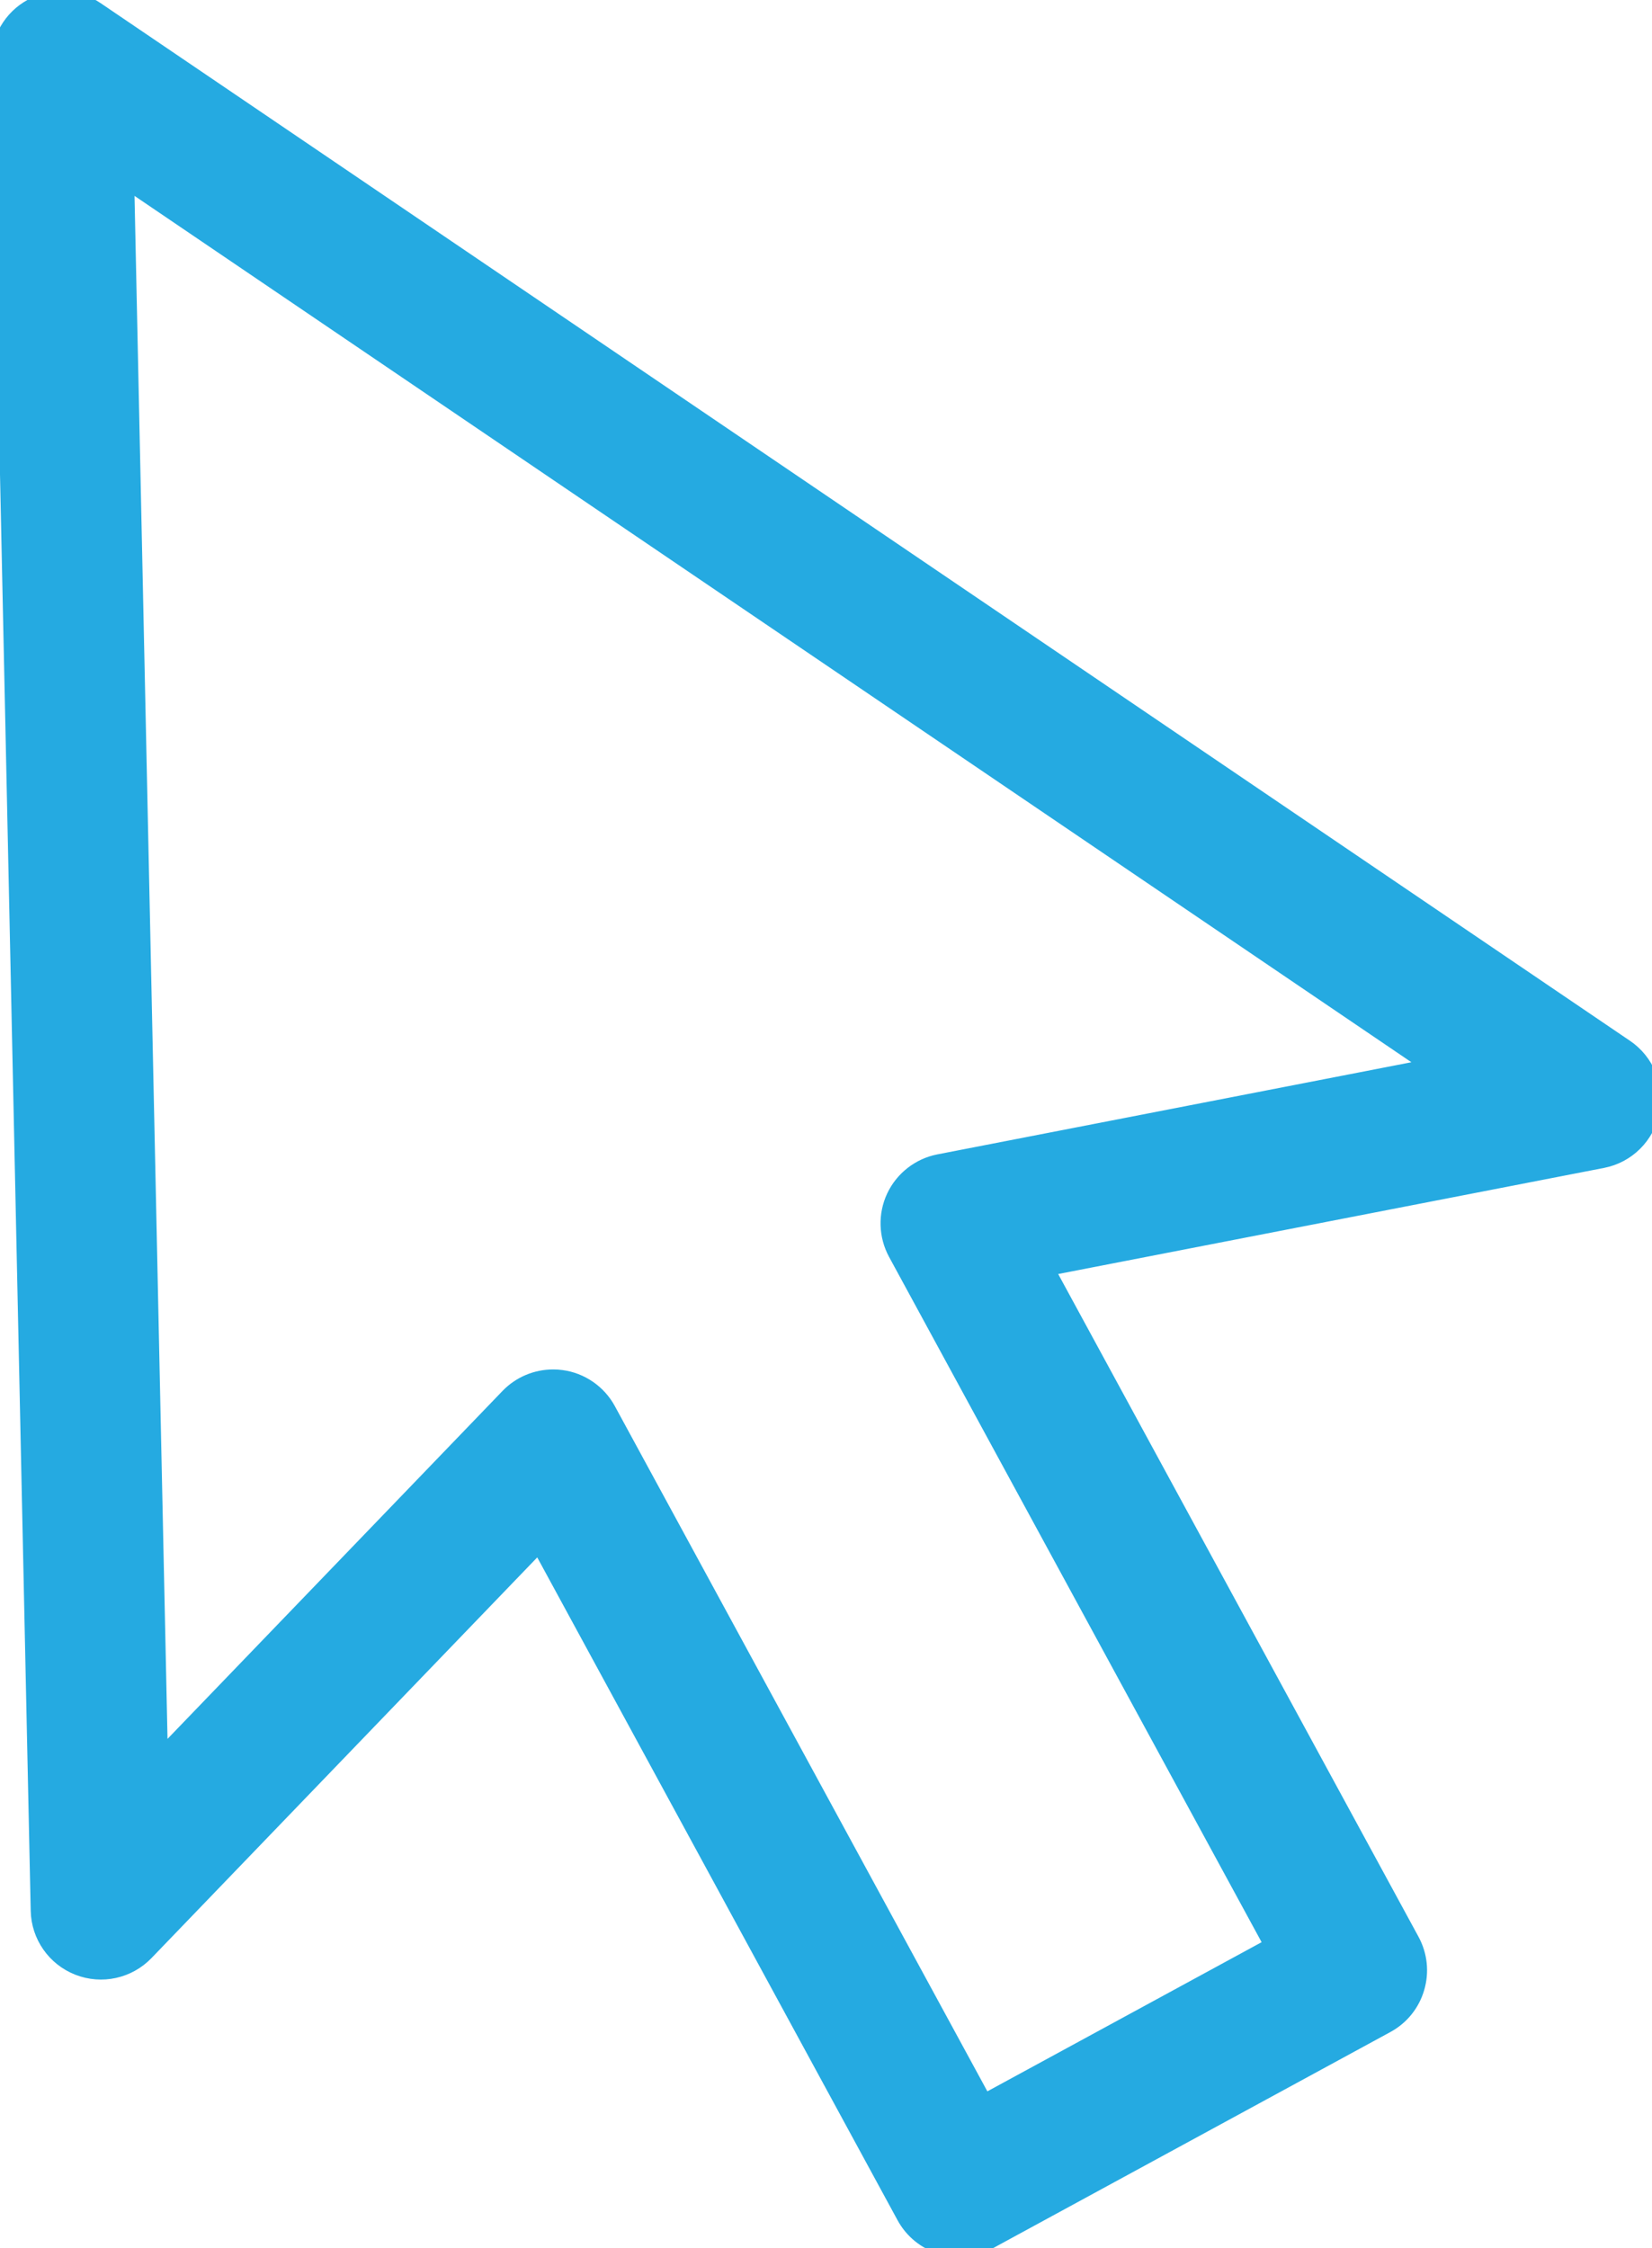 <?xml version="1.0" encoding="UTF-8"?>
<svg xmlns="http://www.w3.org/2000/svg" xmlns:xlink="http://www.w3.org/1999/xlink" version="1.2" x="0px" y="0px" width="93.647px" height="127.401px" viewBox="0 0 93.647 127.401" xml:space="preserve">
     <path d="M53.389,127.257c-0.89-0.264-1.627-0.858-2.072-1.676l0,0l-20.749-38.16L8.229,110.619      c-0.978,1.014-2.464,1.339-3.776,0.826l0,0c-1.31-0.514-2.183-1.76-2.212-3.167l0,0l-1.12-52.361L0.001,3.555      c-0.028-1.301,0.677-2.513,1.818-3.132l0,0C2.959-0.199,4.36-0.131,5.436,0.6l0,0L48.778,30l43.344,29.4l0,0      c1.164,0.79,1.736,2.2,1.453,3.58l0,0c-0.28,1.378-1.362,2.449-2.744,2.717l0,0L59.22,71.84l20.752,38.159      c0.443,0.817,0.543,1.757,0.279,2.649l0,0c-0.262,0.892-0.857,1.627-1.674,2.071l0,0l-22.539,12.256      c-0.518,0.281-1.086,0.426-1.661,0.426l0,0C54.047,127.401,53.715,127.354,53.389,127.257L53.389,127.257z M31.823,78.139      c1.095,0.146,2.063,0.813,2.592,1.787l0,0l21.355,39.272l16.425-8.931L50.838,70.992c-0.528-0.972-0.563-2.146-0.092-3.146l0,0      c0.471-0.999,1.399-1.723,2.483-1.934l0,0l28.055-5.452l-36.414-24.7L7.105,10.144l0.976,45.624l0.941,43.99l19.826-20.586      c0.658-0.684,1.57-1.064,2.509-1.064l0,0C31.512,78.107,31.667,78.117,31.823,78.139L31.823,78.139z" fill="#25aae1" stroke="#25aae1"></path>
     </svg>
